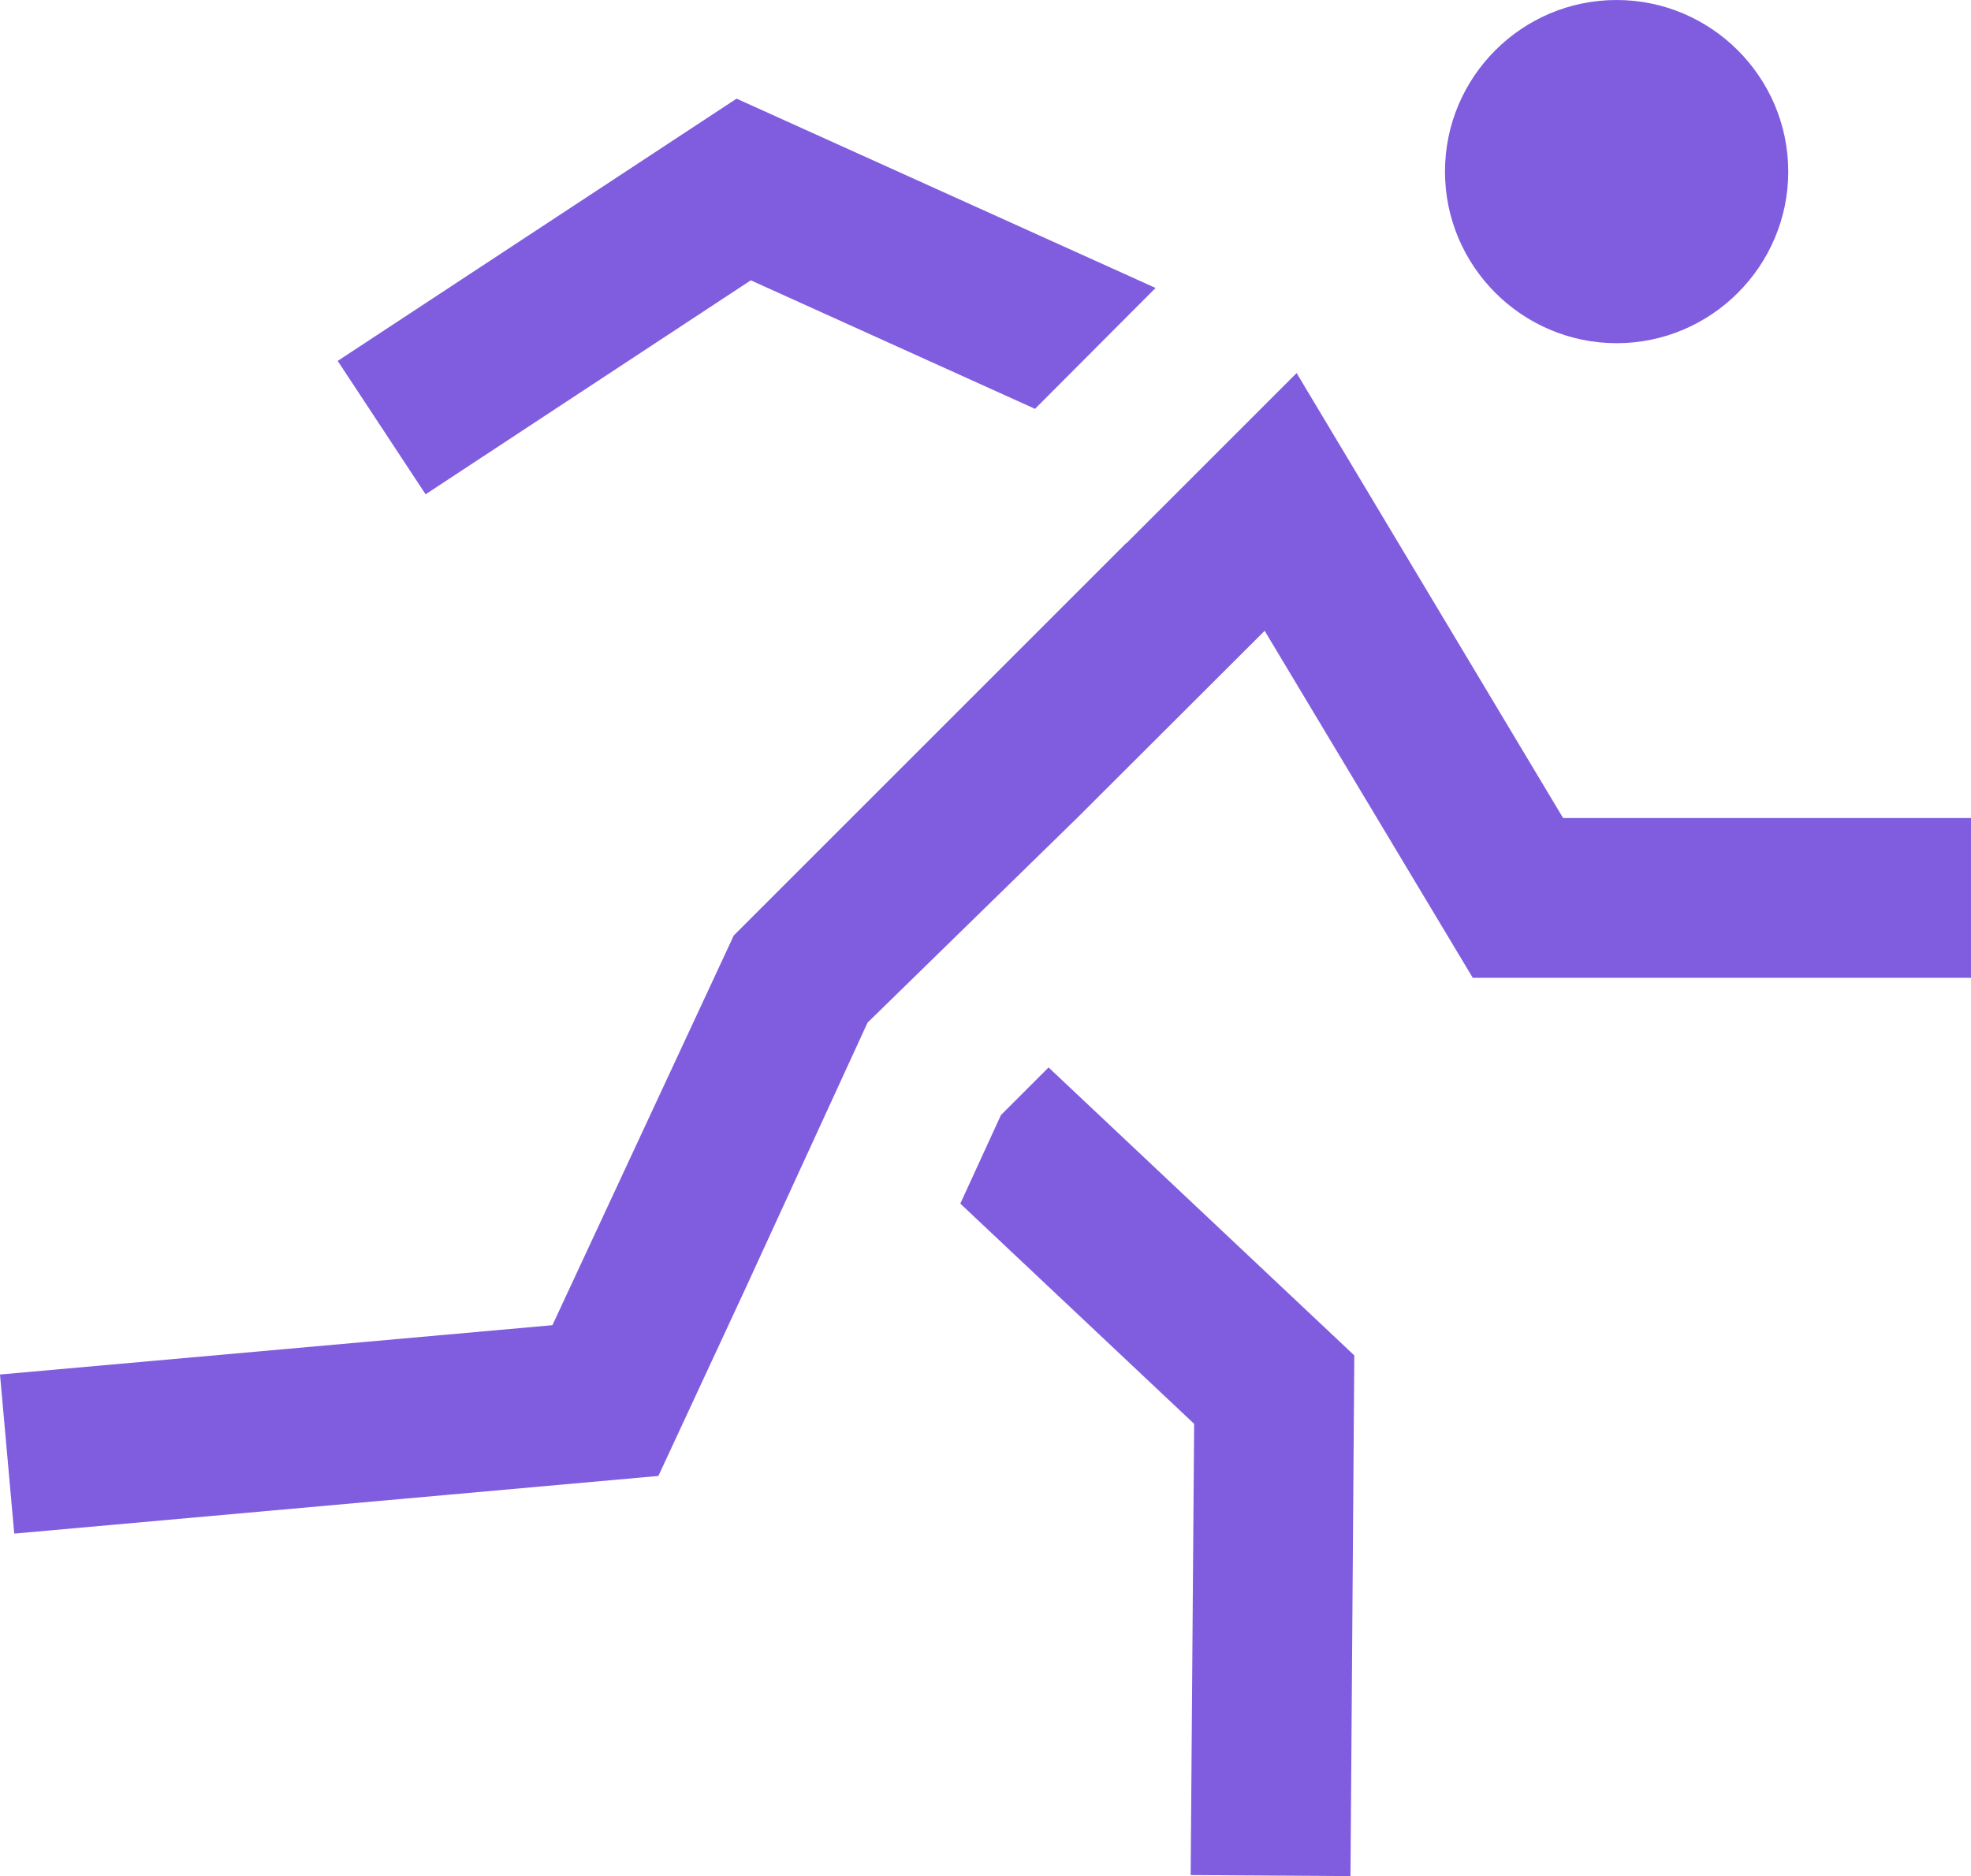 <svg xmlns="http://www.w3.org/2000/svg" id="Layer_11" data-name="Layer 11" viewBox="0 0 56.73 54.01"><defs><style>.cls-2{stroke-width:0;fill:#805ddf}</style></defs><path id="GIANT_SUN" fill="#c07bff" stroke-width="0" d="M-90.11 1127.91-1916.09 111.74c12.15-28.48 18.89-59.83 18.89-92.76s-6.08-61.11-17.1-88.43L110.57-1829.38l-1325.25-411.9-821.44 2044.73c-29.77-13.51-62.83-21.03-97.65-21.03-55.19 0-105.96 18.9-146.21 50.58l-288.62-285.81-1605.23-1642.22 34.22 1432.95 1478.32 513.29 297.48 112.45a237.309 237.309 0 0 0-6.52 55.32c0 64.64 25.93 123.21 67.95 165.9l-467.88 246.5-1591.18 824.72 778.07 1108.41L-2519.4 746.27l332.82-496.66c16.98 3.87 34.66 5.93 52.82 5.93 34.17 0 66.64-7.26 95.97-20.29l259.76 271.91 367.89 385.1.84-.38 1154.67 1204.73 164.51-968.7z" data-name="GIANT SUN"/><path d="M46.53 0c-2.73 0-4.94 2.22-4.94 4.94s2.22 4.94 4.94 4.94 4.94-2.22 4.94-4.94S49.25 0 46.53 0zM28.81 32.1l-1.17 2.55 6.73 6.34-.1 12.99 4.6.03.11-14.99-8.8-8.29-1.37 1.37zm-7.2-24.03 8.18 3.7 3.47-3.48L21.2 2.84 9.72 10.39l2.53 3.84 9.36-6.16z" class="cls-2"/><path d="m44.99 23.55-7.67-12.81-4.9 4.9h-.01L21.12 26.93 15.9 38.15 0 39.57l.41 4.58 18.54-1.66 2.48-5.34 3.54-7.71 6.04-5.9 5.39-5.38 5.99 9.99h14.34v-4.6H44.99z" class="cls-2"/></svg>